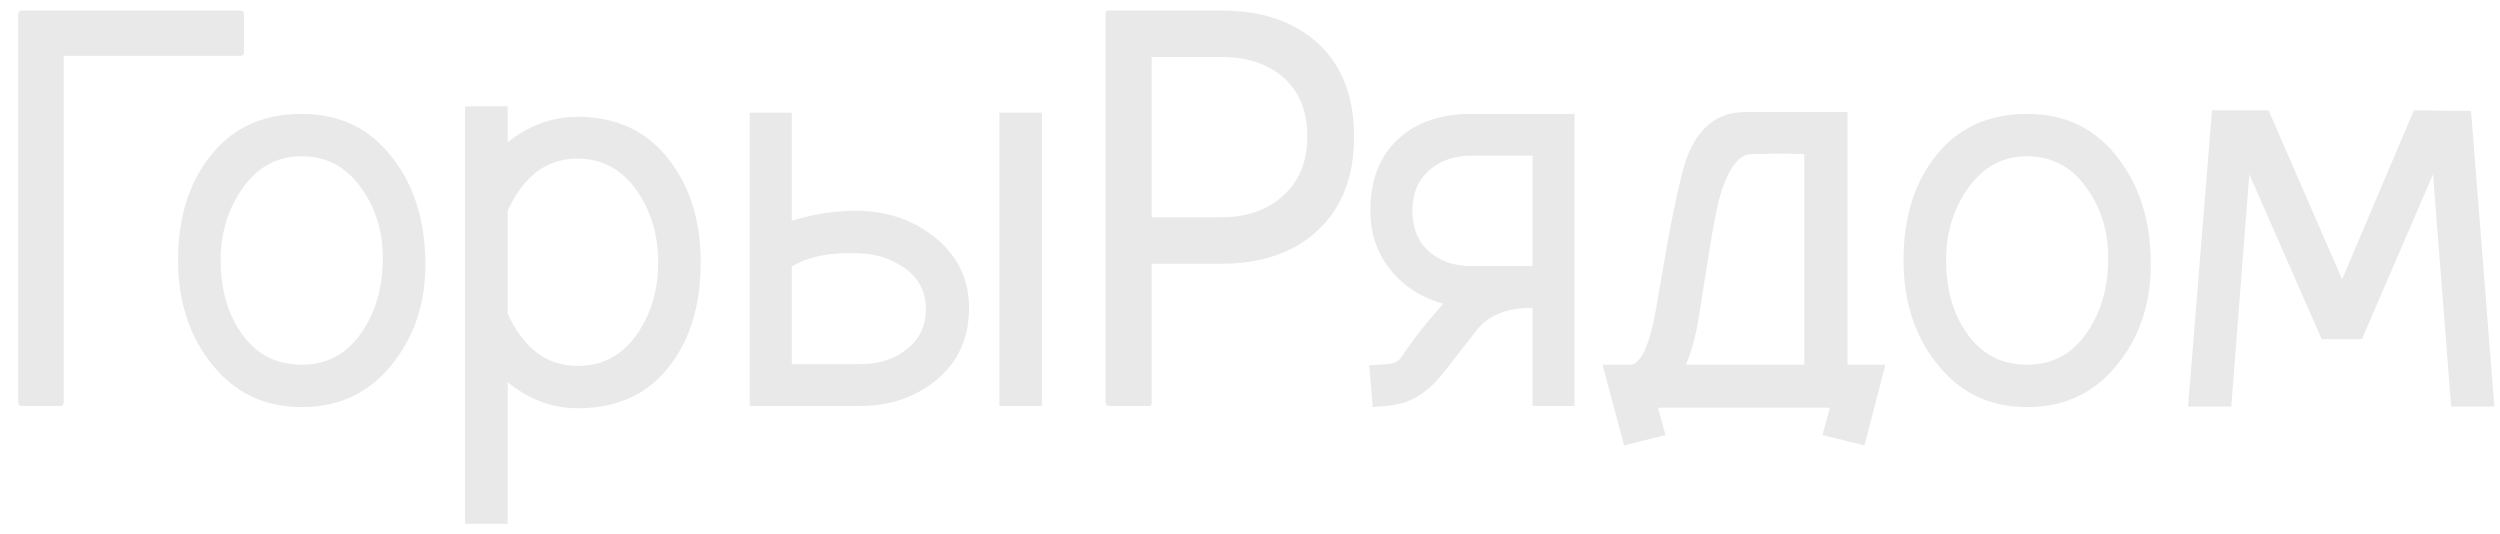 <svg width="131" height="28" viewBox="0 0 131 28" fill="none" xmlns="http://www.w3.org/2000/svg">
<path d="M0.955 21.091V0.734C0.955 0.613 1.016 0.552 1.137 0.552H12.599C12.72 0.552 12.786 0.621 12.786 0.764V2.74C12.786 2.861 12.72 2.926 12.599 2.926H3.339V21.06C3.339 21.203 3.279 21.272 3.157 21.272H1.168C1.024 21.272 0.955 21.211 0.955 21.091ZM20.06 13.633C20.077 12.235 19.73 11.018 19.019 9.982C18.226 8.787 17.155 8.187 15.811 8.187C14.485 8.187 13.427 8.787 12.63 9.982C11.918 11.039 11.563 12.256 11.563 13.633C11.563 15.096 11.897 16.331 12.569 17.345C13.345 18.523 14.424 19.11 15.811 19.11C17.177 19.11 18.243 18.514 19.019 17.314C19.691 16.3 20.038 15.075 20.06 13.633ZM15.811 21.332C13.791 21.332 12.183 20.529 10.982 18.928C9.881 17.487 9.331 15.722 9.331 13.633C9.331 11.484 9.859 9.71 10.917 8.308C12.079 6.75 13.709 5.968 15.811 5.968C17.849 5.968 19.457 6.767 20.641 8.372C21.698 9.771 22.249 11.523 22.288 13.633C22.331 15.705 21.79 17.47 20.671 18.928C19.466 20.529 17.849 21.332 15.811 21.332ZM24.369 5.571H26.602V7.457C27.72 6.564 28.942 6.119 30.269 6.119C32.345 6.119 33.967 6.901 35.129 8.463C36.186 9.861 36.715 11.626 36.715 13.754C36.715 15.925 36.195 17.703 35.159 19.079C34.019 20.625 32.389 21.393 30.269 21.393C28.942 21.393 27.72 20.935 26.602 20.025V27.448H24.369V5.571ZM26.602 16.434C27.434 18.259 28.656 19.174 30.269 19.174C31.613 19.174 32.67 18.583 33.447 17.409C34.14 16.373 34.487 15.157 34.487 13.754C34.487 12.356 34.14 11.139 33.447 10.103C32.653 8.908 31.591 8.308 30.269 8.308C28.656 8.308 27.434 9.223 26.602 11.048V16.434ZM52.369 21.272V5.904H54.597V21.272H52.369ZM41.488 19.079H45.064C46.023 19.079 46.816 18.838 47.449 18.35C48.16 17.824 48.515 17.103 48.515 16.192C48.515 14.954 47.822 14.069 46.439 13.542C46.01 13.383 45.533 13.288 44.999 13.271C43.513 13.21 42.342 13.443 41.488 13.97V19.079ZM39.286 21.272V5.904H41.488V11.566C42.728 11.182 43.942 11.009 45.125 11.048C46.651 11.108 47.956 11.588 49.035 12.476C50.197 13.43 50.778 14.647 50.778 16.128C50.778 17.69 50.223 18.937 49.113 19.874C48.004 20.806 46.651 21.272 45.064 21.272H39.286ZM57.931 0.703V21.06C57.931 21.203 57.992 21.272 58.113 21.272H60.194C60.294 21.272 60.346 21.233 60.346 21.151V13.819H64.013C66.133 13.819 67.819 13.227 69.072 12.054C70.325 10.875 70.954 9.244 70.954 7.155C70.954 5.062 70.325 3.439 69.072 2.283C67.819 1.131 66.133 0.552 64.013 0.552H58.113C57.992 0.552 57.931 0.6 57.931 0.703ZM60.346 11.385V2.986H64.013C65.357 2.986 66.445 3.349 67.269 4.078C68.092 4.812 68.504 5.835 68.504 7.155C68.504 8.45 68.088 9.481 67.251 10.241C66.419 11.001 65.34 11.385 64.013 11.385H60.346ZM71.747 19.14L72.661 19.079C73.03 19.062 73.286 18.937 73.429 18.717C74.018 17.824 74.751 16.892 75.626 15.916C74.465 15.592 73.541 14.993 72.848 14.121C72.154 13.249 71.807 12.226 71.807 11.048C71.807 9.447 72.284 8.2 73.242 7.306C74.2 6.413 75.484 5.968 77.096 5.968H82.506V21.272H80.304V16.128C78.96 16.128 77.981 16.525 77.369 17.314L75.657 19.507C74.968 20.4 74.2 20.948 73.368 21.151C73.038 21.233 72.562 21.293 71.929 21.332L71.747 19.14ZM80.304 8.157H77.096C76.199 8.157 75.462 8.415 74.881 8.933C74.3 9.451 74.01 10.155 74.01 11.048C74.01 11.941 74.291 12.645 74.864 13.163C75.436 13.681 76.177 13.94 77.096 13.94H80.304V8.157ZM85.103 23.339L83.972 19.11H85.406C85.979 19.11 86.438 18.117 86.785 16.128L87.366 12.783C87.57 11.626 87.821 10.409 88.129 9.132C88.658 6.961 89.759 5.873 91.428 5.873H96.808V19.11H98.797L97.696 23.339L95.494 22.795L95.893 21.362H86.876L87.271 22.795L85.103 23.339ZM88.341 19.11H94.545V8.066C92.915 8.044 91.939 8.057 91.614 8.096C91.124 8.157 90.674 8.735 90.266 9.831C90.062 10.401 89.828 11.505 89.564 13.145L89.044 16.464C88.883 17.517 88.649 18.402 88.341 19.11ZM110.472 13.633C110.489 12.235 110.142 11.018 109.431 9.982C108.638 8.787 107.567 8.187 106.223 8.187C104.897 8.187 103.839 8.787 103.042 9.982C102.331 11.039 101.975 12.256 101.975 13.633C101.975 15.096 102.309 16.331 102.981 17.345C103.757 18.523 104.836 19.11 106.223 19.11C107.589 19.11 108.655 18.514 109.431 17.314C110.103 16.3 110.45 15.075 110.472 13.633ZM106.223 21.332C104.203 21.332 102.595 20.529 101.394 18.928C100.293 17.487 99.743 15.722 99.743 13.633C99.743 11.484 100.271 9.71 101.329 8.308C102.491 6.75 104.121 5.968 106.223 5.968C108.261 5.968 109.869 6.767 111.053 8.372C112.111 9.771 112.661 11.523 112.7 13.633C112.743 15.705 112.202 17.47 111.083 18.928C109.878 20.529 108.261 21.332 106.223 21.332ZM114.655 21.302L115.908 5.783H118.873L122.727 14.639L126.486 5.783L129.481 5.813L130.704 21.302H128.441L127.491 9.132L123.763 17.772H121.656L117.863 9.132L116.918 21.302H114.655Z" fill="#E9E9E9"/>
</svg>
